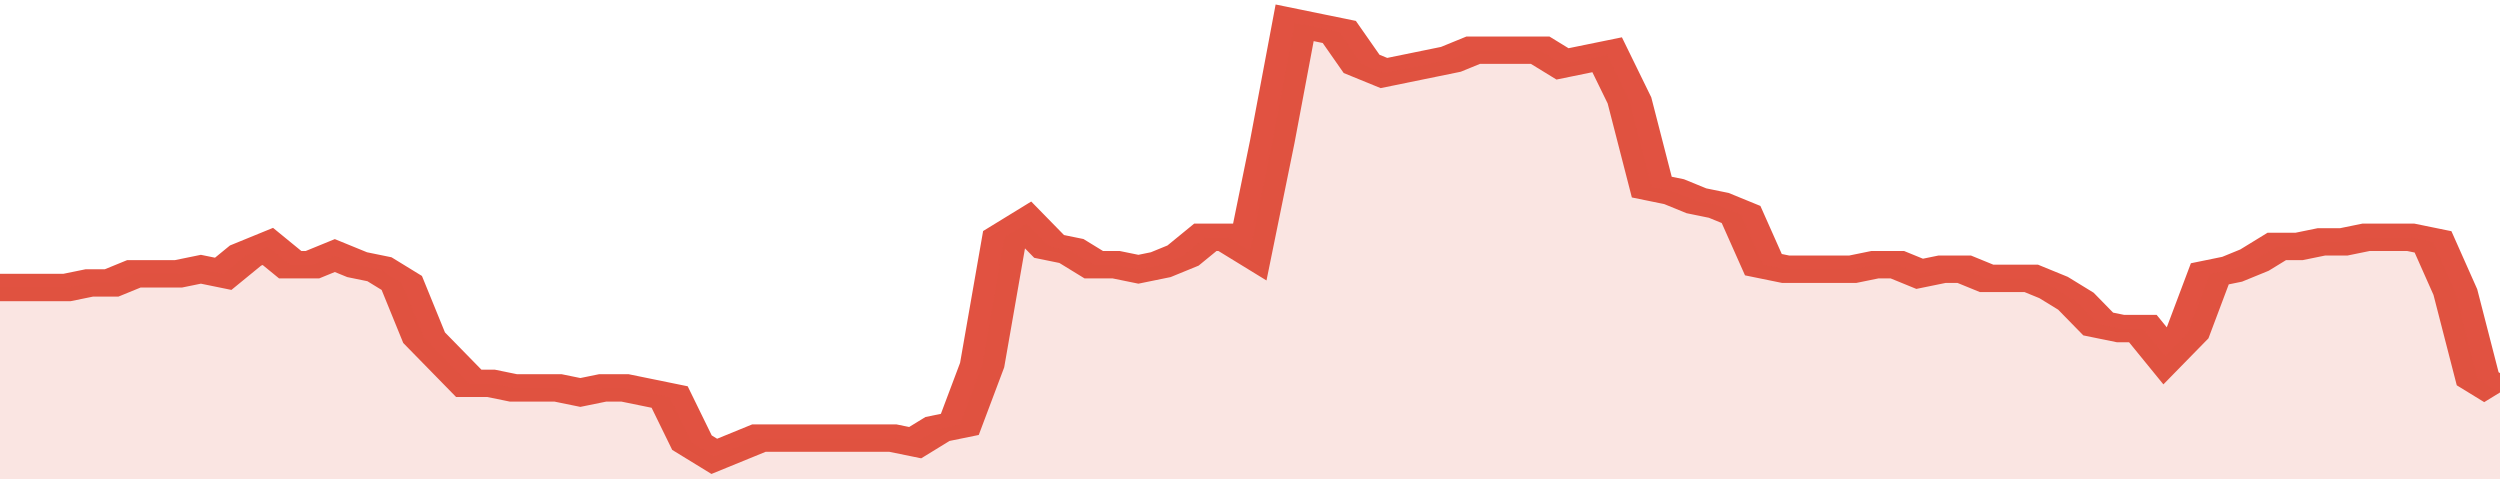 <svg xmlns="http://www.w3.org/2000/svg" viewBox="0 0 336 105" width="120" height="23" preserveAspectRatio="none">
				 <polyline fill="none" stroke="#E15241" stroke-width="6" points="0, 63 3, 63 6, 63 9, 63 12, 62 15, 62 18, 60 21, 60 24, 60 27, 59 30, 60 33, 56 36, 54 39, 58 42, 58 45, 56 48, 58 51, 59 54, 62 57, 74 60, 79 63, 84 66, 84 69, 85 72, 85 75, 85 78, 86 81, 85 84, 85 87, 86 90, 87 93, 97 96, 100 99, 98 102, 96 105, 96 108, 96 111, 96 114, 96 117, 96 120, 96 123, 97 126, 94 129, 93 132, 80 135, 52 138, 49 141, 54 144, 55 147, 58 150, 58 153, 59 156, 58 159, 56 162, 52 165, 52 168, 55 171, 31 174, 5 177, 6 180, 7 183, 14 186, 16 189, 15 192, 14 195, 13 198, 11 201, 11 204, 11 207, 11 210, 14 213, 13 216, 12 219, 22 222, 41 225, 42 228, 44 231, 45 234, 47 237, 58 240, 59 243, 59 246, 59 249, 59 252, 58 255, 58 258, 60 261, 59 264, 59 267, 61 270, 61 273, 61 276, 63 279, 66 282, 71 285, 72 288, 72 291, 78 294, 73 297, 60 300, 59 303, 57 306, 54 309, 54 312, 53 315, 53 318, 52 321, 52 324, 52 327, 53 330, 64 333, 83 336, 86 336, 86 "> </polyline>
				 <polygon fill="#E15241" opacity="0.15" points="0, 105 0, 63 3, 63 6, 63 9, 63 12, 62 15, 62 18, 60 21, 60 24, 60 27, 59 30, 60 33, 56 36, 54 39, 58 42, 58 45, 56 48, 58 51, 59 54, 62 57, 74 60, 79 63, 84 66, 84 69, 85 72, 85 75, 85 78, 86 81, 85 84, 85 87, 86 90, 87 93, 97 96, 100 99, 98 102, 96 105, 96 108, 96 111, 96 114, 96 117, 96 120, 96 123, 97 126, 94 129, 93 132, 80 135, 52 138, 49 141, 54 144, 55 147, 58 150, 58 153, 59 156, 58 159, 56 162, 52 165, 52 168, 55 171, 31 174, 5 177, 6 180, 7 183, 14 186, 16 189, 15 192, 14 195, 13 198, 11 201, 11 204, 11 207, 11 210, 14 213, 13 216, 12 219, 22 222, 41 225, 42 228, 44 231, 45 234, 47 237, 58 240, 59 243, 59 246, 59 249, 59 252, 58 255, 58 258, 60 261, 59 264, 59 267, 61 270, 61 273, 61 276, 63 279, 66 282, 71 285, 72 288, 72 291, 78 294, 73 297, 60 300, 59 303, 57 306, 54 309, 54 312, 53 315, 53 318, 52 321, 52 324, 52 327, 53 330, 64 333, 83 336, 86 336, 105 "></polygon>
			</svg>
